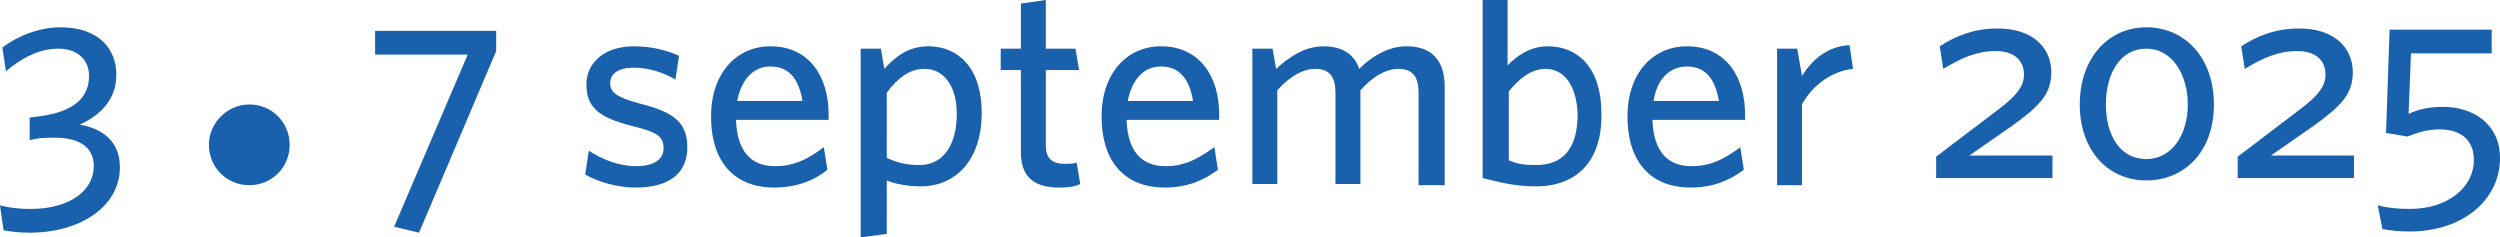 <?xml version="1.0" encoding="utf-8"?>
<!-- Generator: Adobe Illustrator 24.1.0, SVG Export Plug-In . SVG Version: 6.00 Build 0)  -->
<svg version="1.1" id="Layer_1" xmlns="http://www.w3.org/2000/svg" xmlns:xlink="http://www.w3.org/1999/xlink" x="0px" y="0px"
	 viewBox="0 0 210.6 20" style="enable-background:new 0 0 210.6 20;" xml:space="preserve">
<style type="text/css">
	.st0{fill:#1961AC;}
</style>
<path class="st0" d="M2.5,19.6c-1,0-1.6-0.1-2.2-0.2L0,17.3c0.8,0.2,1.5,0.3,2.6,0.3c3.2,0,5.3-1.5,5.3-3.6c0-1.6-1.2-2.4-3.3-2.4
	c-0.6,0-1.1,0-1.6,0.1l-0.5,0.1V9.9l0.8-0.1c3.1-0.4,4.2-1.7,4.2-3.4c0-1.4-1-2.3-2.6-2.3S1.8,4.9,0.5,6L0.2,4
	c1.2-0.9,3-1.7,4.9-1.7c3.2,0,4.7,1.8,4.7,4s-1.5,3.5-3.1,4.2c1.8,0.3,3.4,1.3,3.4,3.6C10.1,17.3,6.9,19.6,2.5,19.6L2.5,19.6z"/>
<path class="st0" d="M21,8.8c1.9,0,3.4,1.5,3.4,3.4s-1.5,3.4-3.4,3.4s-3.4-1.5-3.4-3.4S19.2,8.8,21,8.8z"/>
<path class="st0" d="M35.3,19.6l-2.1-0.5l6.2-14.5h-7.8v-2h10.2v1.7C41.8,4.3,35.3,19.6,35.3,19.6z"/>
<path class="st0" d="M163.1,15v-1.8l5.4-4.1c1.3-1,2-1.8,2-2.8c0-1.2-0.8-2-2.4-2s-2.9,0.6-4.4,1.5l-0.3-1.9
	c1.4-0.9,2.9-1.5,4.9-1.5c2.8,0,4.5,1.5,4.5,3.7c0,1.9-1.1,2.9-3.3,4.5l-3.6,2.5h7V15H163.1L163.1,15z"/>
<path class="st0" d="M180.8,15.2c-3.2,0-5.6-2.5-5.6-6.4s2.4-6.5,5.6-6.5s5.7,2.5,5.7,6.5S184,15.2,180.8,15.2z M180.8,4.1
	c-2.2,0-3.4,2.1-3.4,4.7s1.2,4.6,3.4,4.6s3.5-2.1,3.5-4.6S183,4.1,180.8,4.1z"/>
<path class="st0" d="M188.5,15v-1.8l5.4-4.1c1.3-1,2-1.8,2-2.8c0-1.2-0.8-2-2.4-2s-2.9,0.6-4.4,1.5l-0.3-1.9
	c1.4-0.9,2.9-1.5,4.9-1.5c2.8,0,4.5,1.5,4.5,3.7c0,1.9-1.1,2.9-3.3,4.5l-3.6,2.5h7V15H188.5L188.5,15z"/>
<path class="st0" d="M203,19.5c-1,0-1.7-0.1-2.3-0.2l-0.4-2c0.8,0.2,1.6,0.3,2.7,0.3c3.3,0,5.4-1.9,5.4-4.1c0-1.8-1.2-2.6-2.9-2.6
	c-1.1,0-1.9,0.3-2.7,0.6l-1.8-0.3l0.3-8.7h8.6v2h-6.8l-0.2,5.1c0.8-0.4,1.8-0.6,2.9-0.6c2.6,0,4.8,1.5,4.8,4.3
	C210.6,16.9,207.4,19.5,203,19.5L203,19.5z"/>
<path class="st0" d="M53.5,15.8c-1.5,0-3.2-0.5-4.2-1.1l0.3-2c1.1,0.7,2.5,1.3,4,1.3c1.5,0,2.3-0.6,2.3-1.5c0-1.1-0.7-1.4-2.7-1.9
	c-2.7-0.7-3.8-1.5-3.8-3.5c0-1.8,1.5-3.2,4-3.2c1.4,0,2.7,0.3,3.8,0.8l-0.3,2c-1-0.6-2.3-1-3.5-1c-1.3,0-2,0.5-2,1.3
	c0,0.8,0.6,1.2,2.4,1.7c2.8,0.7,4.1,1.5,4.1,3.7S56.4,15.8,53.5,15.8L53.5,15.8z"/>
<path class="st0" d="M65.2,15.8c-3,0-5.3-1.8-5.3-6c0-3.7,2.2-5.9,5-5.9c3.3,0,4.9,2.6,4.9,5.7v0.5h-7.8c0.1,2.7,1.3,3.9,3.3,3.9
	c1.7,0,2.9-0.7,4.1-1.6l0.3,1.9C68.6,15.2,67.1,15.8,65.2,15.8L65.2,15.8z M62.1,8.5h5.5c-0.3-1.8-1.1-2.9-2.7-2.9
	C63.6,5.6,62.5,6.5,62.1,8.5L62.1,8.5z"/>
<path class="st0" d="M77.6,15.7c-1.1,0-2.2-0.2-2.9-0.5v4.5L72.5,20V4.1h1.7l0.3,1.7c0.9-1,2-1.9,3.7-1.9c2.5,0,4.5,1.8,4.5,5.6
	C82.7,13.7,80.3,15.7,77.6,15.7L77.6,15.7z M77.9,5.8c-1.3,0-2.3,0.8-3.2,2v5.5c0.9,0.4,1.6,0.6,2.8,0.6c1.8,0,3.1-1.5,3.1-4.3
	C80.6,7.1,79.4,5.8,77.9,5.8L77.9,5.8z"/>
<path class="st0" d="M89.3,15.8c-2,0-3.3-0.7-3.3-3V5.9h-1.7V4.1H86V0.3L88.1,0v4.1h2.5l0.3,1.8h-2.8v6.4c0,0.9,0.4,1.5,1.6,1.5
	c0.4,0,0.7,0,1-0.1l0.3,1.8C90.6,15.7,90.1,15.8,89.3,15.8L89.3,15.8z"/>
<path class="st0" d="M98.1,15.8c-3,0-5.3-1.8-5.3-6c0-3.7,2.2-5.9,5-5.9c3.3,0,4.9,2.6,4.9,5.7v0.5h-7.8c0.1,2.7,1.3,3.9,3.3,3.9
	c1.7,0,2.8-0.7,4.1-1.6l0.3,1.9C101.4,15.2,100,15.8,98.1,15.8L98.1,15.8z M95,8.5h5.5c-0.3-1.8-1.1-2.9-2.7-2.9
	C96.5,5.6,95.4,6.5,95,8.5L95,8.5z"/>
<path class="st0" d="M119.5,15.6V7.8c0-1.2-0.4-2-1.7-2c-1.1,0-2.2,0.7-3.2,1.8v7.9h-2.1V7.8c0-1.2-0.4-2-1.7-2
	c-1.1,0-2.2,0.7-3.2,1.8v7.9h-2.1V4.1h1.7l0.3,1.7c1.1-1,2.4-1.9,4-1.9s2.6,0.7,3,1.9c1-1,2.4-1.9,4-1.9c2.2,0,3.2,1.3,3.2,3.4v8.3
	L119.5,15.6L119.5,15.6z"/>
<path class="st0" d="M129.4,15.7c-1.7,0-2.9-0.3-4.5-0.7V-1.4l2.1-0.3v7.2c0.8-0.8,1.9-1.6,3.4-1.6c2.5,0,4.5,1.8,4.5,5.6
	C135,13.7,132.7,15.7,129.4,15.7L129.4,15.7z M130.2,5.8c-1.2,0-2.2,0.8-3.1,1.9v5.8c0.7,0.3,1.2,0.4,2.3,0.4c2.2,0,3.5-1.3,3.5-4.3
	C132.8,7.1,131.7,5.8,130.2,5.8L130.2,5.8z"/>
<path class="st0" d="M142.4,15.8c-3,0-5.3-1.8-5.3-6c0-3.7,2.2-5.9,5-5.9c3.3,0,4.9,2.6,4.9,5.7v0.5h-7.8c0.1,2.7,1.3,3.9,3.3,3.9
	c1.7,0,2.9-0.7,4.1-1.6l0.3,1.9C145.7,15.2,144.3,15.8,142.4,15.8L142.4,15.8z M139.3,8.5h5.5c-0.3-1.8-1.1-2.9-2.7-2.9
	C140.8,5.6,139.6,6.5,139.3,8.5L139.3,8.5z"/>
<path class="st0" d="M151.8,8.8v6.8h-2.1V4.1h1.7l0.4,2.3c0.8-1.3,2.1-2.5,4-2.6l0.3,2C154.2,6,152.6,7.3,151.8,8.8L151.8,8.8z"/>
</svg>
